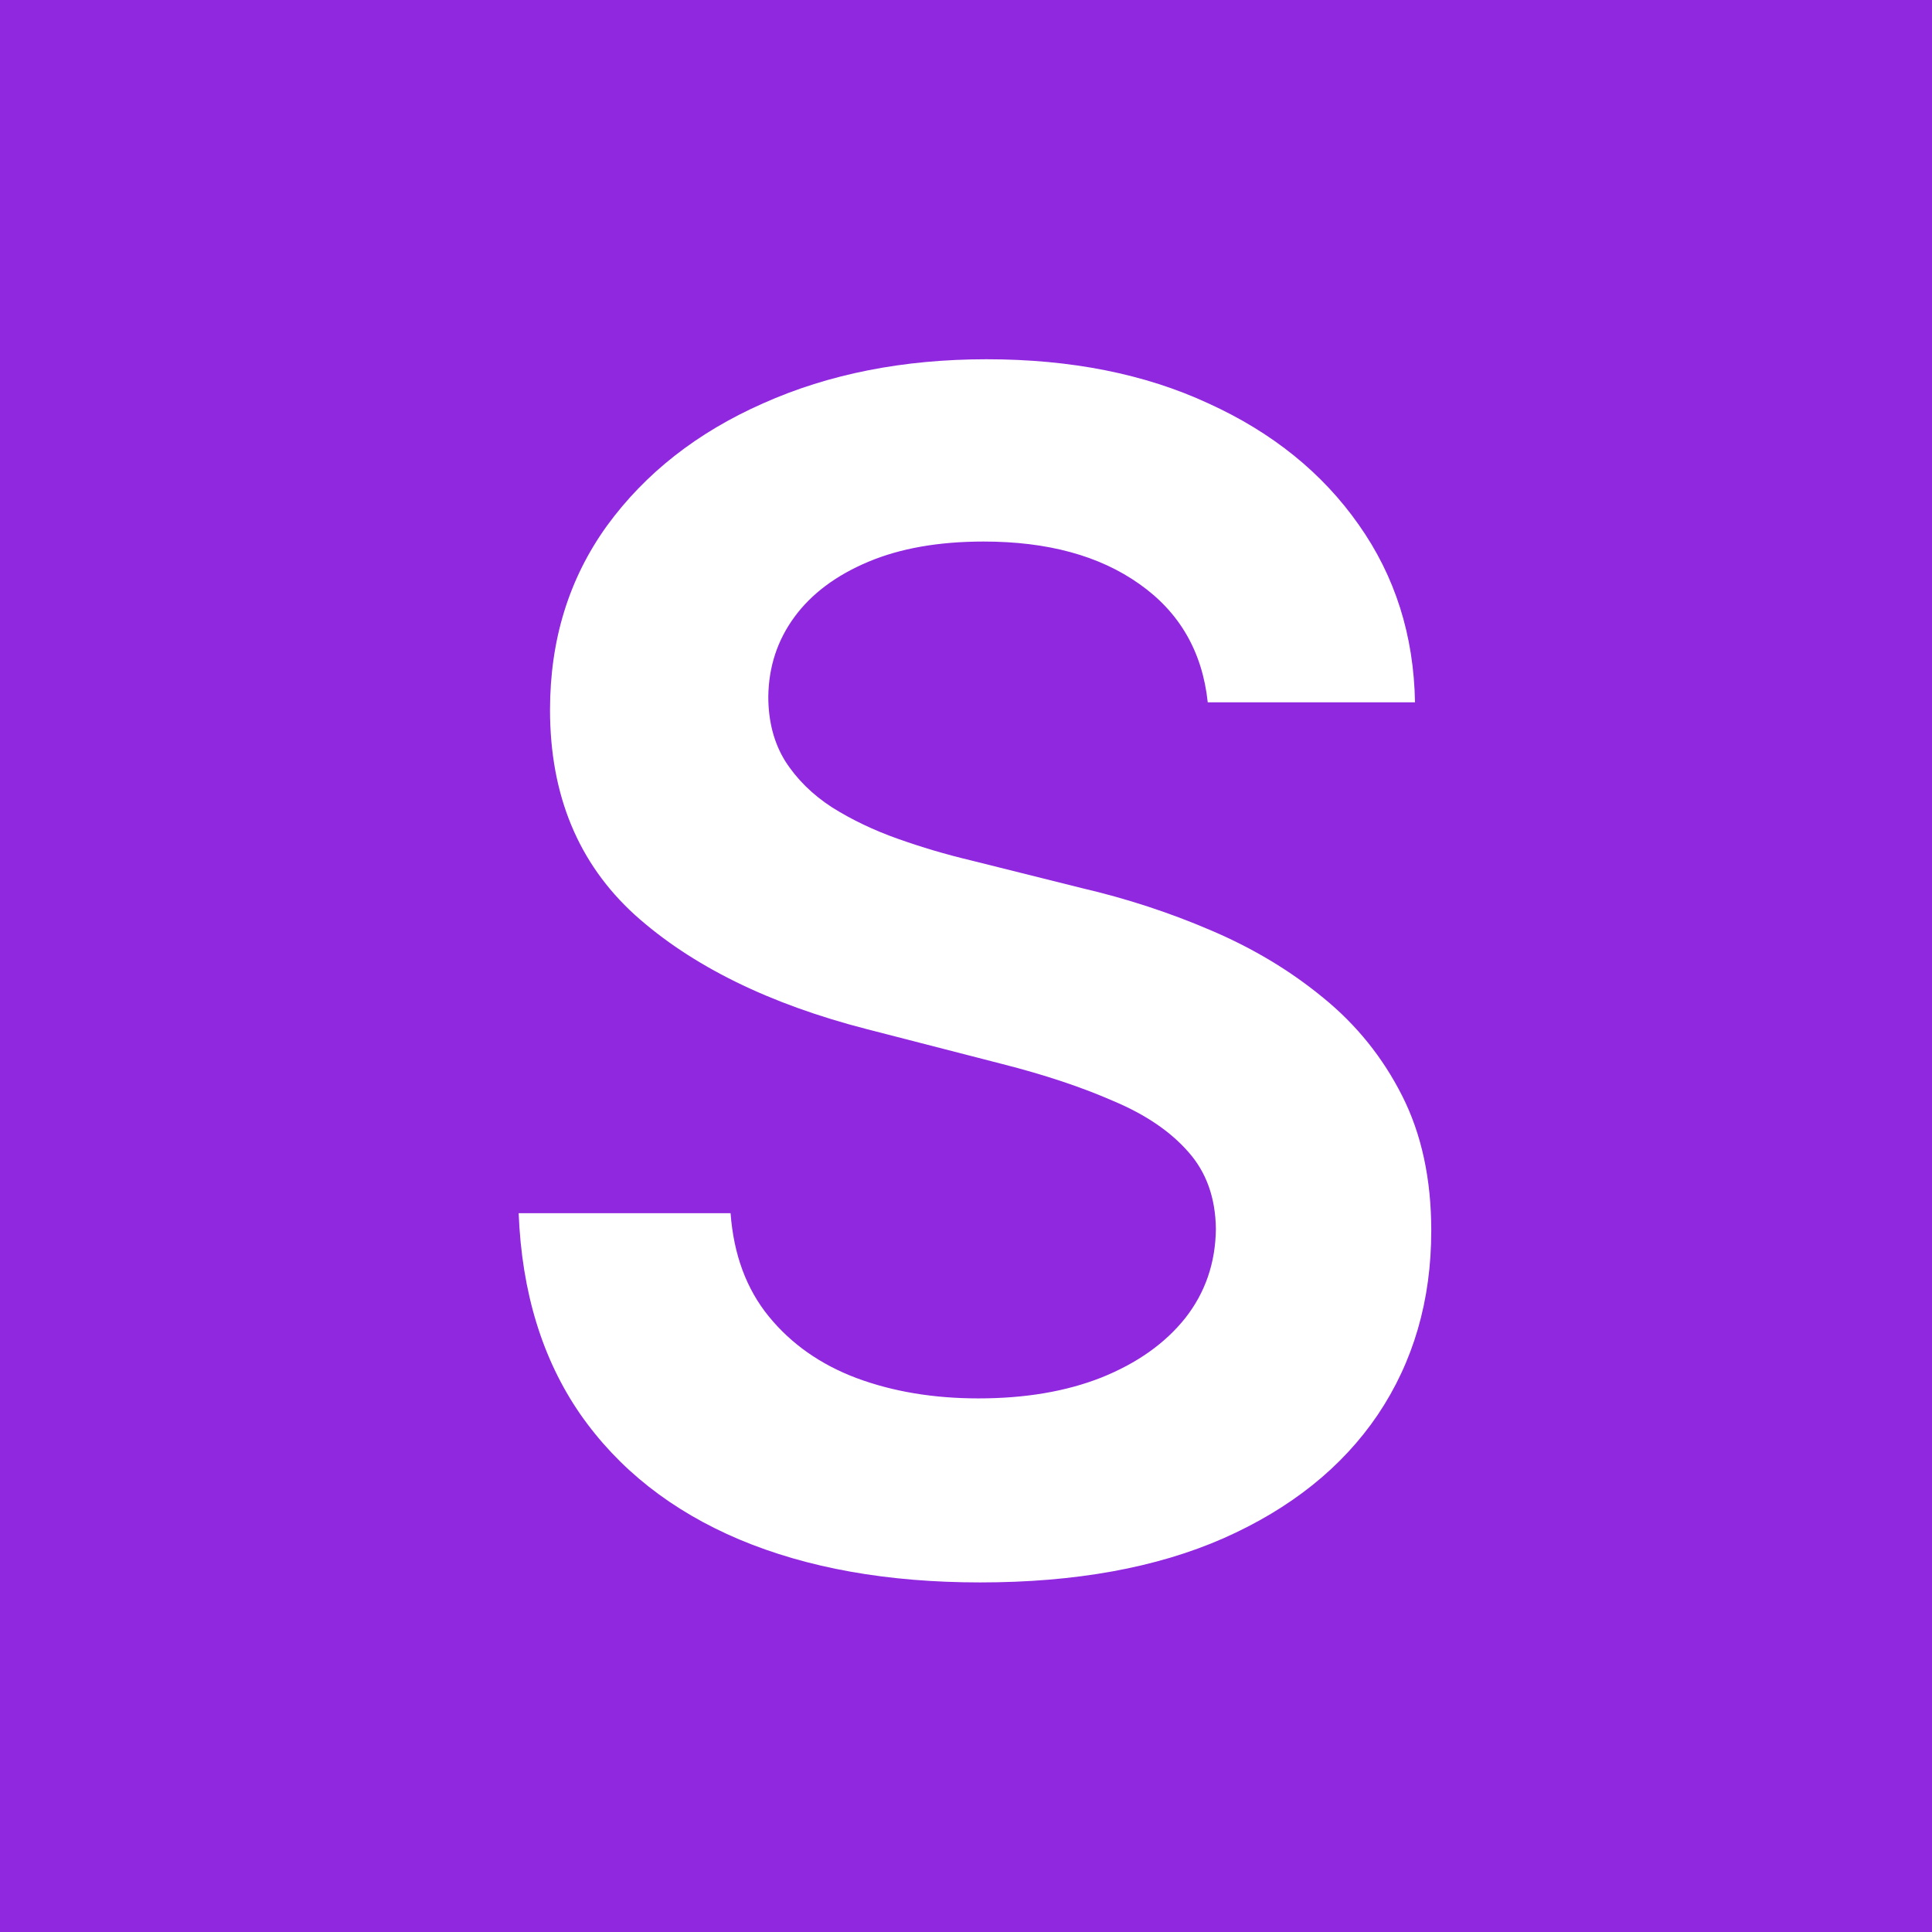 <svg width="100" height="100" viewBox="0 0 100 100" fill="none" xmlns="http://www.w3.org/2000/svg">
<rect width="100" height="100" fill="#9028DF"/>
<mask id="mask0_233_587" style="mask-type:alpha" maskUnits="userSpaceOnUse" x="0" y="0" width="100" height="100">
<rect width="100" height="100" fill="#9028DF"/>
</mask>
<g mask="url(#mask0_233_587)">
<path d="M62.513 36.353C62.233 33.729 61.051 31.686 58.968 30.223C56.904 28.761 54.22 28.03 50.915 28.03C48.591 28.03 46.598 28.38 44.935 29.081C43.273 29.782 42 30.734 41.119 31.936C40.238 33.138 39.787 34.51 39.767 36.053C39.767 37.334 40.057 38.446 40.638 39.388C41.239 40.329 42.05 41.131 43.072 41.792C44.094 42.433 45.226 42.974 46.468 43.414C47.71 43.855 48.962 44.226 50.224 44.526L55.993 45.968C58.316 46.509 60.55 47.24 62.694 48.162C64.857 49.083 66.79 50.245 68.493 51.647C70.216 53.05 71.578 54.742 72.579 56.726C73.581 58.709 74.082 61.032 74.082 63.697C74.082 67.302 73.16 70.478 71.317 73.222C69.474 75.946 66.81 78.08 63.325 79.622C59.859 81.145 55.662 81.906 50.734 81.906C45.947 81.906 41.79 81.165 38.264 79.682C34.759 78.2 32.014 76.037 30.031 73.192C28.068 70.347 27.006 66.882 26.846 62.795H37.814C37.974 64.939 38.635 66.722 39.797 68.144C40.959 69.566 42.471 70.628 44.334 71.329C46.217 72.03 48.321 72.381 50.644 72.381C53.068 72.381 55.191 72.02 57.014 71.299C58.857 70.558 60.3 69.536 61.341 68.234C62.383 66.912 62.914 65.369 62.934 63.607C62.914 62.004 62.443 60.682 61.522 59.64C60.6 58.578 59.308 57.697 57.645 56.996C56.003 56.275 54.08 55.634 51.876 55.073L44.875 53.27C39.807 51.968 35.8 49.995 32.856 47.351C29.931 44.686 28.469 41.151 28.469 36.744C28.469 33.118 29.45 29.943 31.413 27.218C33.397 24.494 36.091 22.381 39.496 20.878C42.902 19.356 46.758 18.595 51.065 18.595C55.432 18.595 59.258 19.356 62.543 20.878C65.849 22.381 68.443 24.474 70.326 27.158C72.209 29.823 73.18 32.887 73.24 36.353H62.513Z" fill="white"/>
</g>
</svg>
